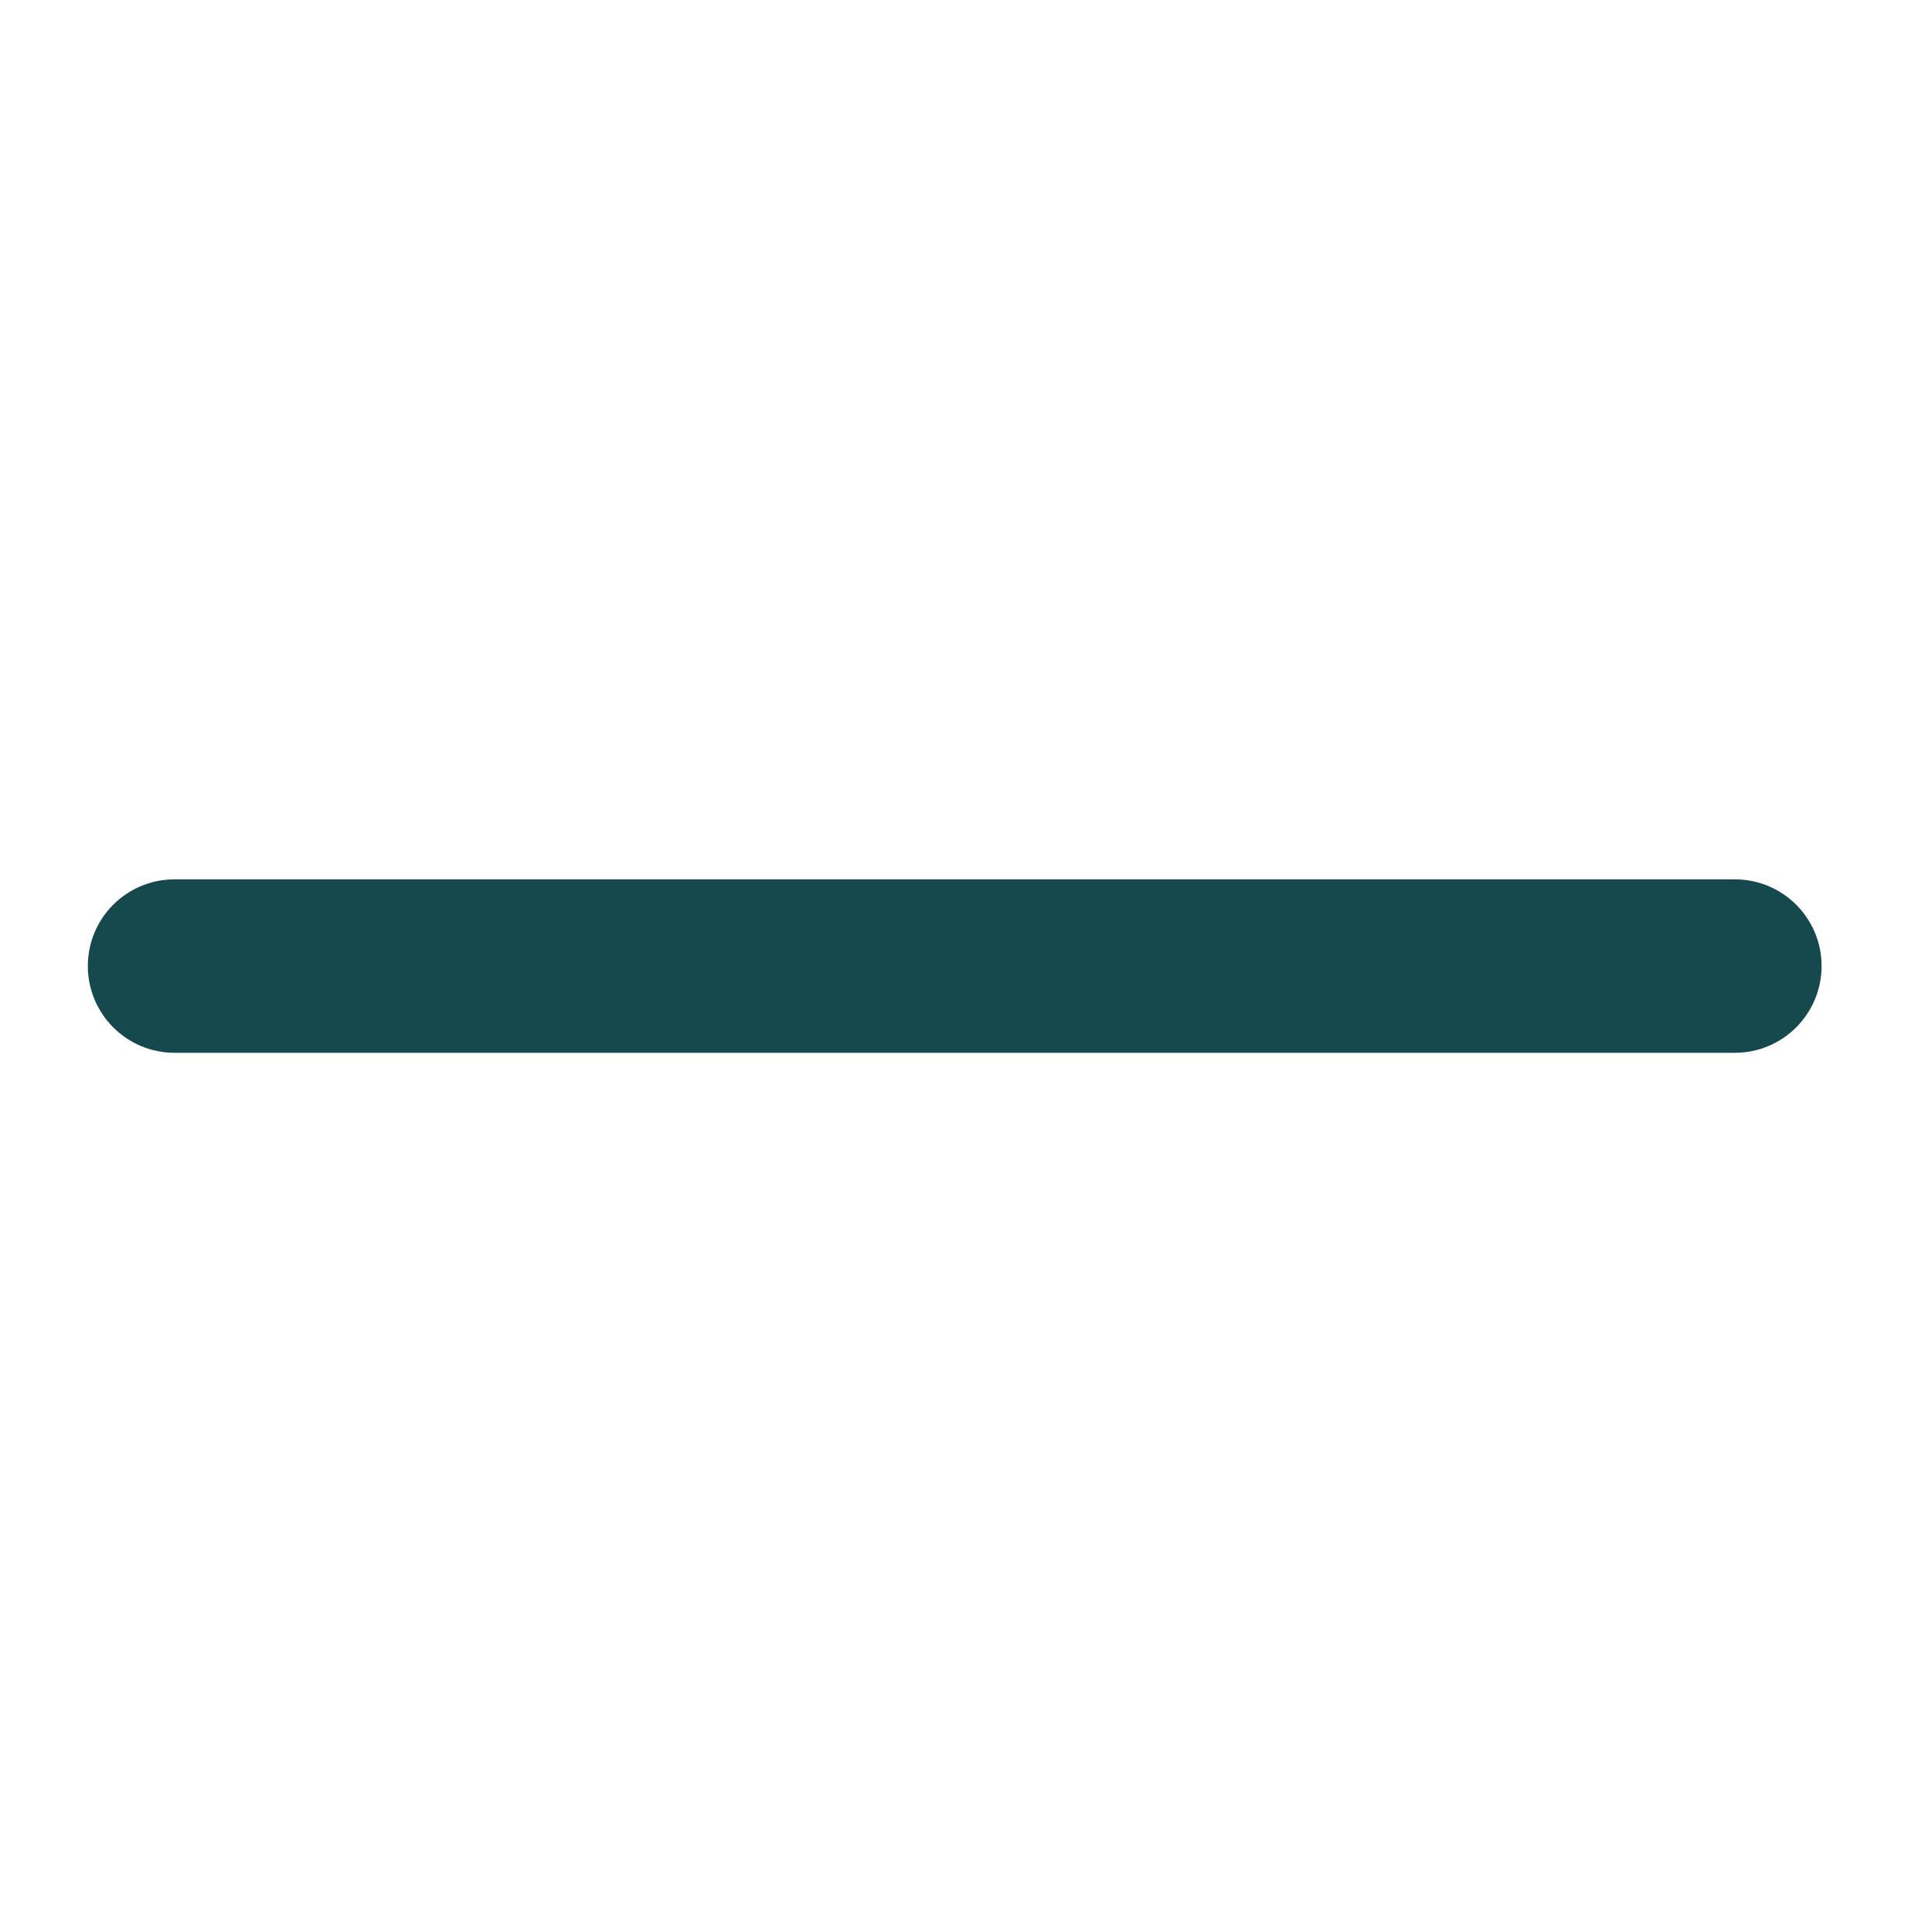 <svg width="13" height="13" viewBox="0 0 13 13" fill="none" xmlns="http://www.w3.org/2000/svg">
<path d="M0.591 6.5C0.591 6.178 0.852 5.917 1.174 5.917H11.674C11.996 5.917 12.257 6.178 12.257 6.5C12.257 6.822 11.996 7.084 11.674 7.084H1.174C0.852 7.084 0.591 6.822 0.591 6.5Z" fill="#15494D"/>
</svg>
